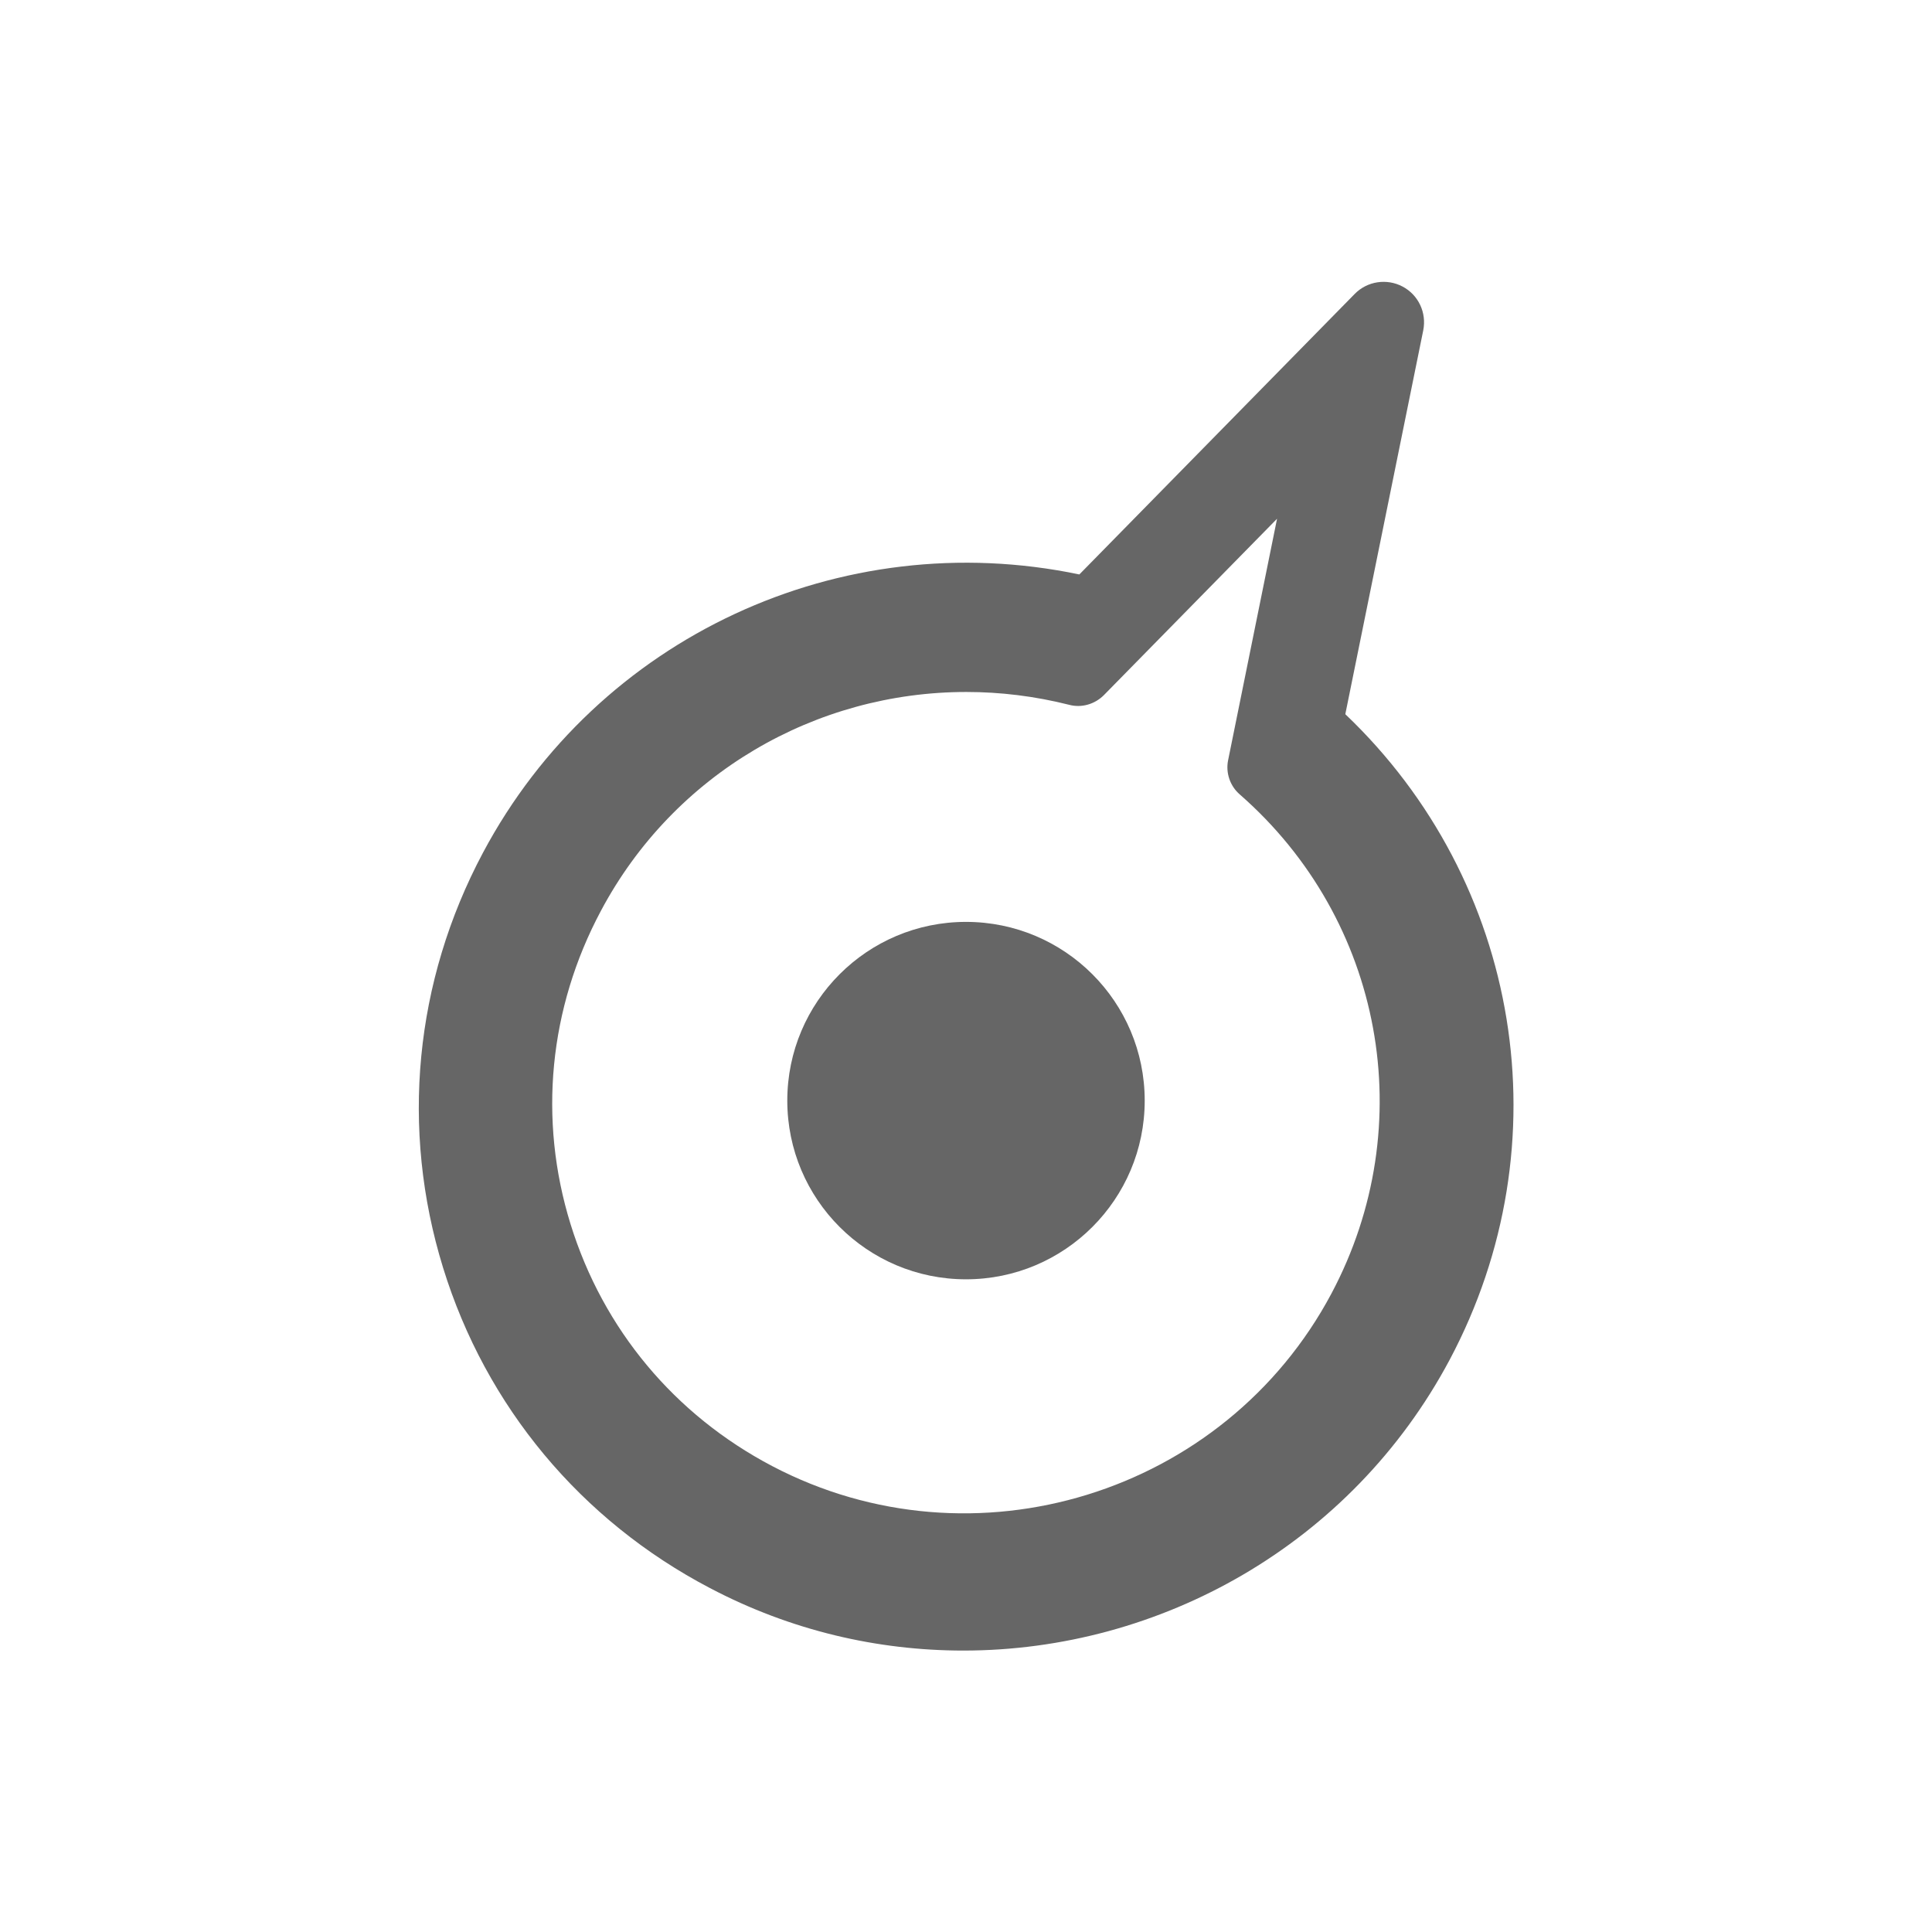 <?xml version="1.0" encoding="utf-8"?>
<!-- Generator: Adobe Illustrator 21.0.2, SVG Export Plug-In . SVG Version: 6.00 Build 0)  -->
<svg version="1.1" id="Ebene_1" xmlns="http://www.w3.org/2000/svg" xmlns:xlink="http://www.w3.org/1999/xlink" x="0px" y="0px"
	 viewBox="0 0 600 600" style="enable-background:new 0 0 600 600;" xml:space="preserve">
<style type="text/css">
	.st0{fill:#666666;}
</style>
<g>
	<path class="st0" d="M417.8,221.8L442,102.6c1.1-5.5-1.5-11-6.4-13.6c-4.9-2.6-11-1.7-14.9,2.3l-85.5,87.1
		c-74.1-15.5-149.5,19.4-185.2,86.4c-21.3,40-25.7,85.8-12.4,128.9s42.8,78.5,82.9,99.5c25.1,13.2,52,19.4,78.7,19.4
		c61.1,0,120.4-32.9,151-90.3C485.9,355.2,472.4,273.8,417.8,221.8z M413.5,401.7c-33.2,62.4-111.2,86.4-173.7,53.6
		c-30.3-15.9-52.5-42.5-62.6-75.1c-10.1-32.6-6.7-67.1,9.4-97.3c22.7-42.7,66.7-68,113.5-68c10.6,0,21.3,1.3,32,4
		c3.8,1,7.9-0.2,10.7-3l53.8-54.8l-15.2,75c-0.8,3.9,0.6,8,3.6,10.6C429.6,285.7,441.3,349.4,413.5,401.7z"/>
	<circle class="st0" cx="300" cy="341.8" r="55.5"/>
</g>
</svg>
